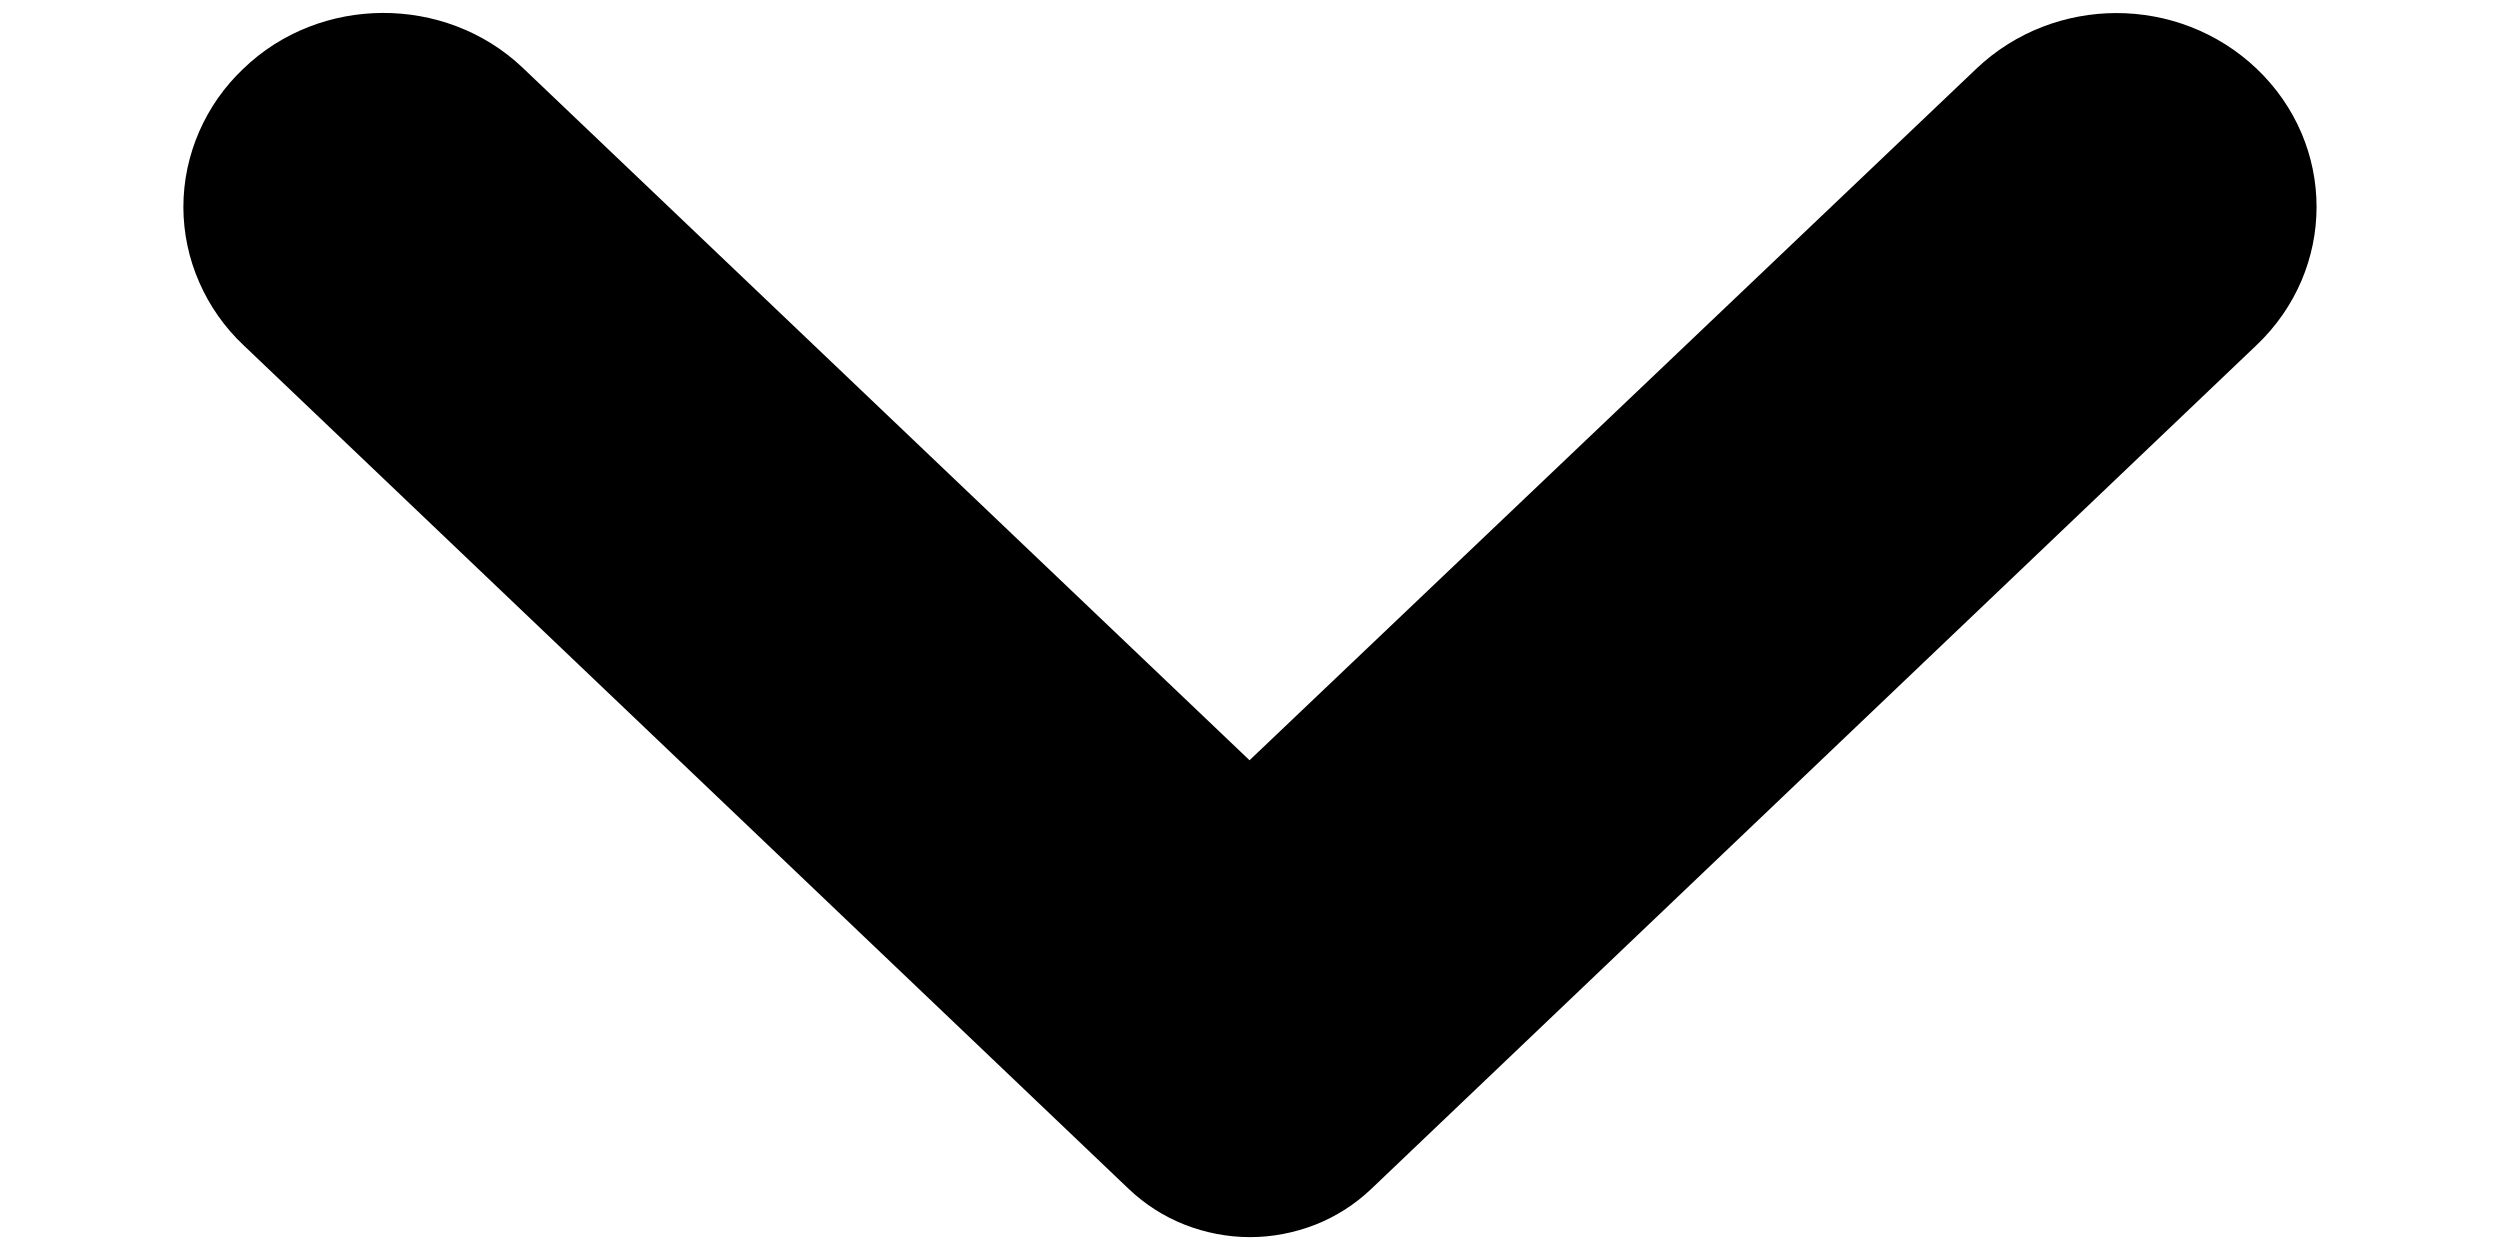 <svg width="10" height="5" viewBox="0 0 10 5" fill="none" xmlns="http://www.w3.org/2000/svg">
<path d="M1.157 0.468C1.107 0.515 1.068 0.571 1.041 0.633C1.014 0.695 1 0.761 1 0.828C1 0.894 1.014 0.961 1.041 1.022C1.068 1.084 1.107 1.14 1.157 1.187L4.699 4.563C4.739 4.601 4.786 4.631 4.837 4.651C4.889 4.671 4.944 4.682 5 4.682C5.056 4.682 5.111 4.671 5.163 4.651C5.214 4.631 5.261 4.601 5.301 4.563L8.843 1.187C9.052 0.988 9.052 0.667 8.843 0.468C8.634 0.269 8.298 0.269 8.089 0.468L4.998 3.409L1.907 0.464C1.702 0.269 1.361 0.269 1.157 0.468Z" fill="black" stroke="black" stroke-width="0.533"/>
</svg>
